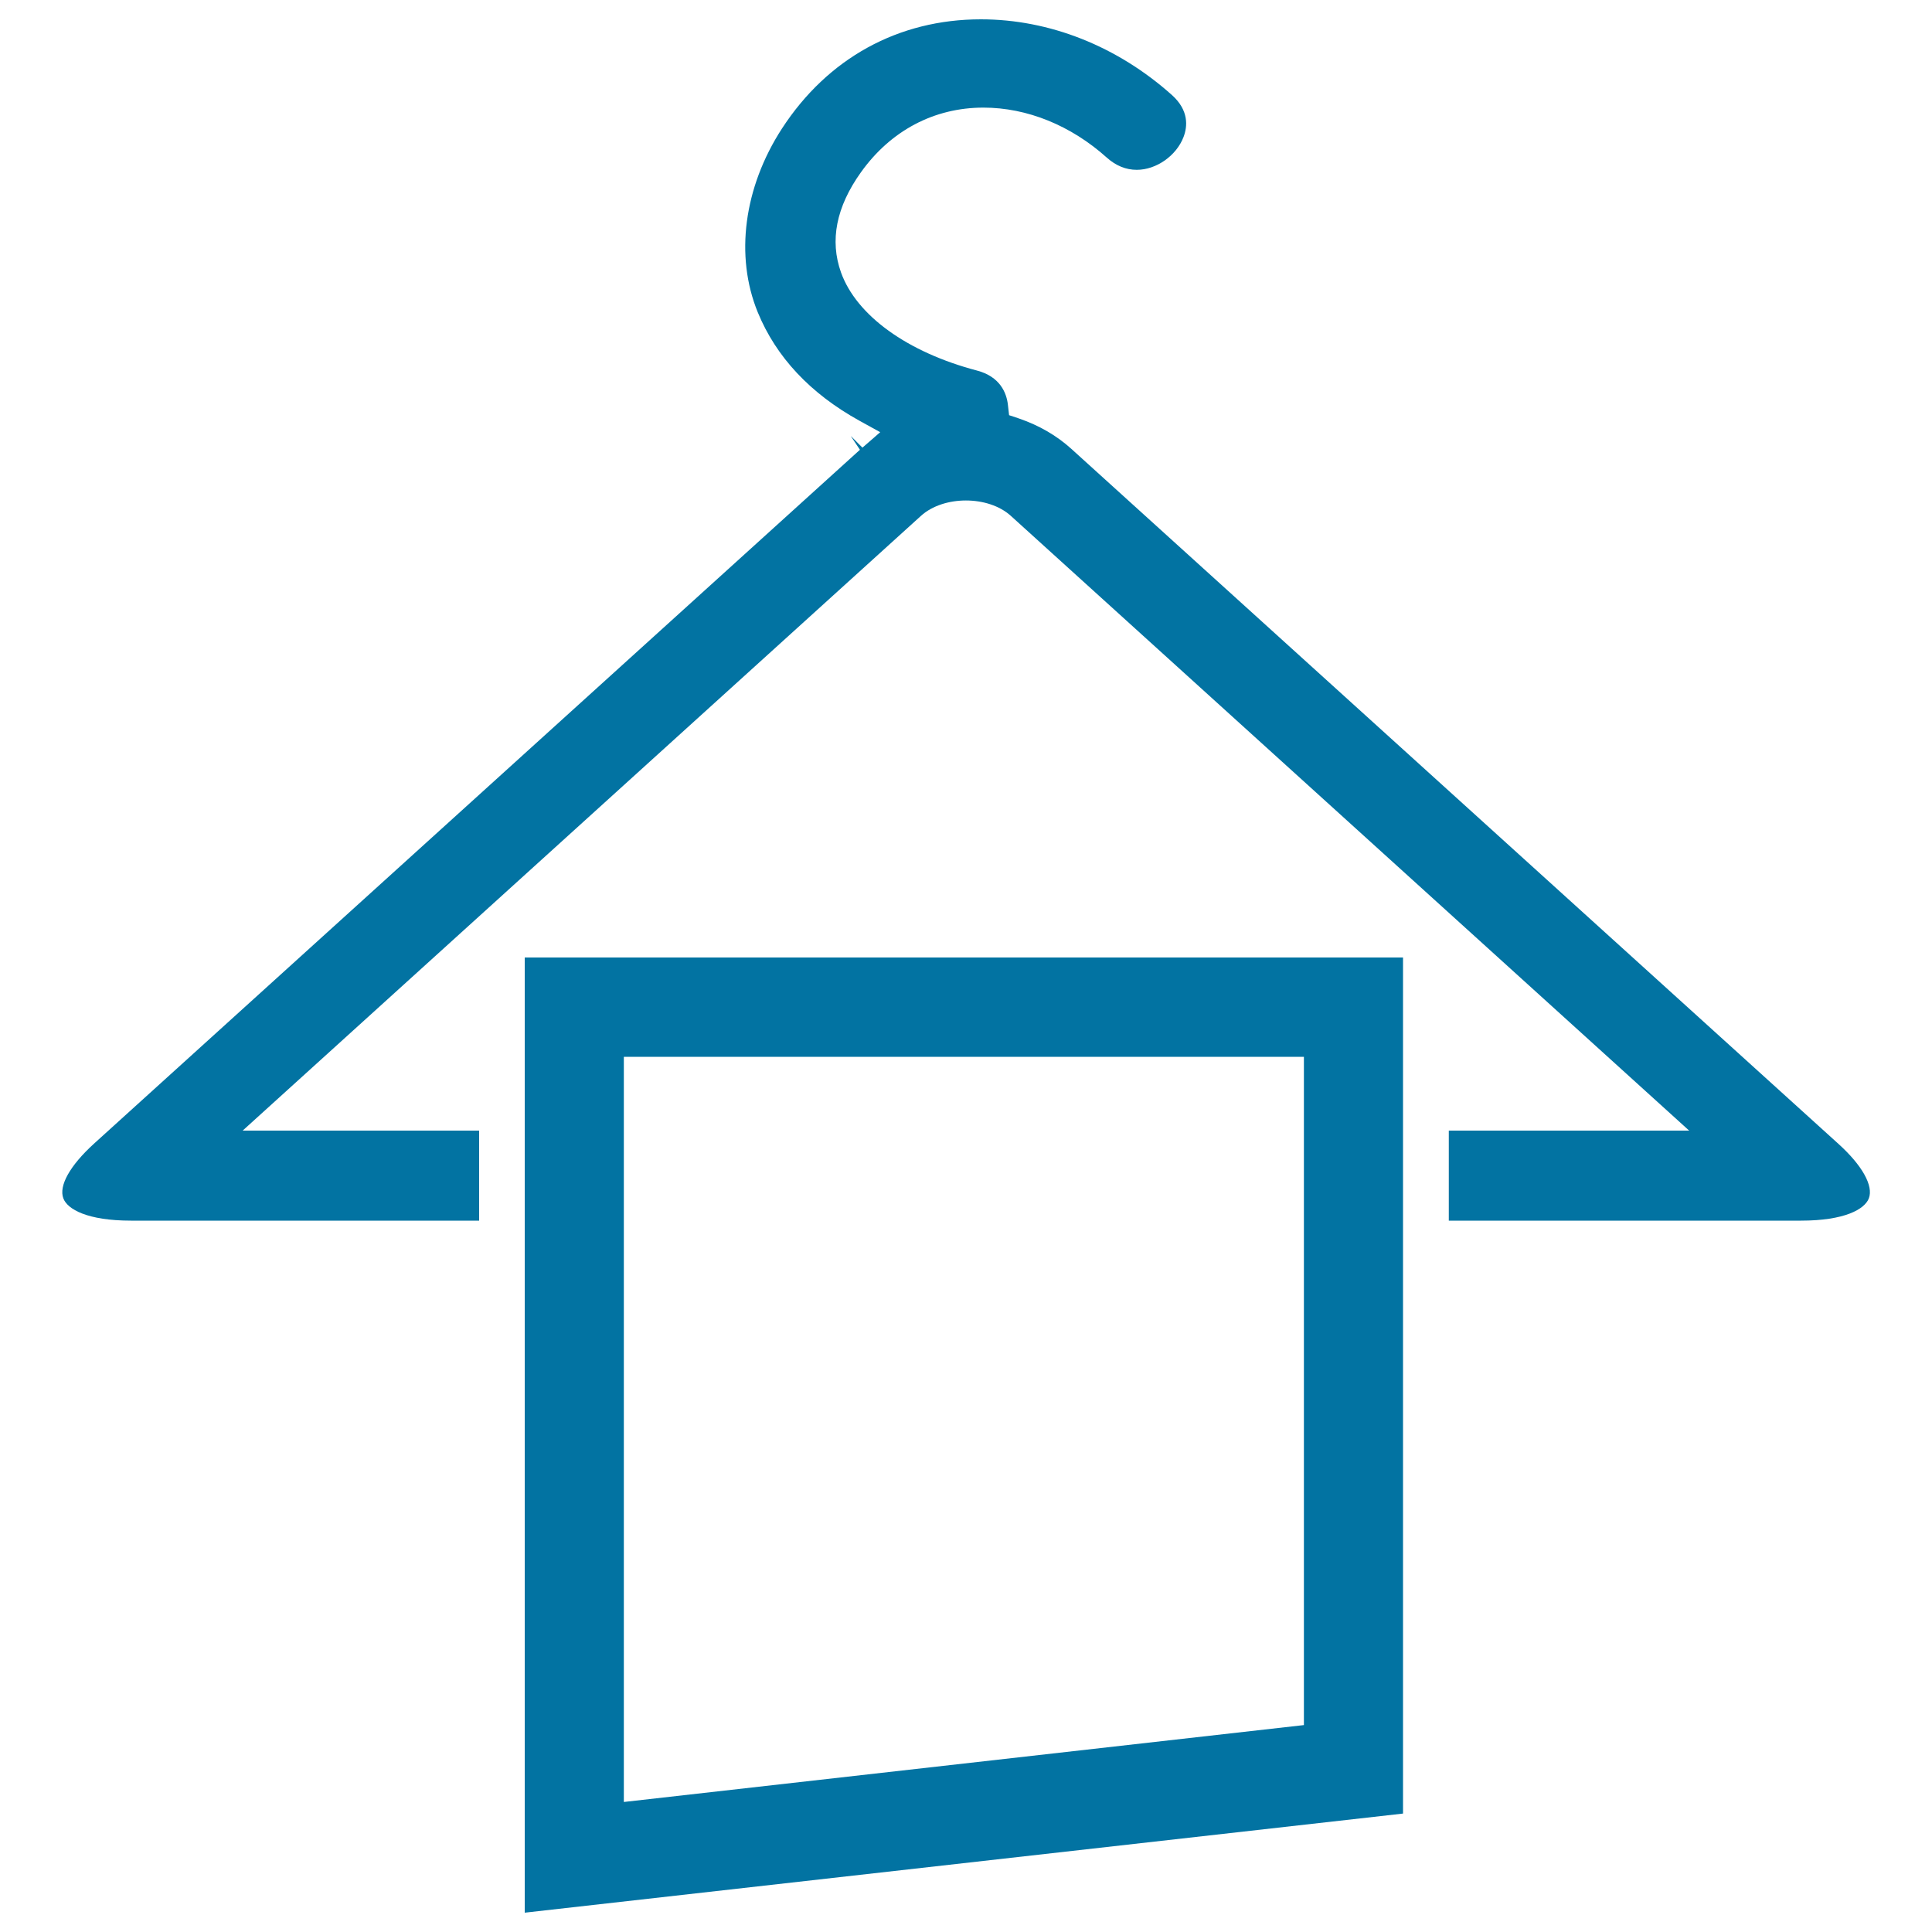 <svg xmlns="http://www.w3.org/2000/svg" viewBox="0 0 1000 1000" style="fill:#0273a2">
<title>Cloth Hanging Of A Hanger SVG icon</title>
<g><g><path d="M67.8,631.8H248v-46.6H125.6L476.7,267c11.7-10.6,34.8-10.6,46.5,0l351.1,318.2H749.9v46.6h182.3c22.6,0,32.9-5.9,35.1-11.5c2.5-6.5-3.4-17.1-15.8-28.3L554.6,232.4c-7.6-6.9-16.7-12.2-27.2-15.8l-5.1-1.7l-0.6-5.3c-0.7-6.4-4.2-14.7-16-17.8c-36.1-9.5-62.4-28.5-70.4-50.8c-5.9-16.5-2.5-33.9,10.3-51.8c15.4-21.6,37.9-33.5,63.4-33.5c22.6,0,45.3,9.2,63.9,25.9c4.7,4.2,9.9,6.3,15.5,6.3c10.1,0,20.5-7.3,24.2-17c2.1-5.5,2.8-13.8-6-21.7C578.3,23.9,543.2,10,507.7,10c-42.7,0-79.3,20.1-103,56.6c-19.7,30.4-24.4,65.9-12.5,95c9.5,23.2,27.2,42.1,52.7,56.2l10.7,5.9l-9.2,8l-5.9-5.9l0,0.1l4.6,6.9L48.6,592c-12.4,11.3-18.3,21.8-15.8,28.3C34.9,625.9,45.2,631.8,67.8,631.8z"/><path d="M726.2,634.3v-34.5v-34.4v-69.8H271.6v69.8v34.4v34.4V990l454.6-51.3L726.2,634.3L726.2,634.3z M674.9,565.4v34.4v34.5v258.6l-352,39.8V634.3v-34.4v-34.4v-18.5h352V565.4z"/></g></g>
</svg>